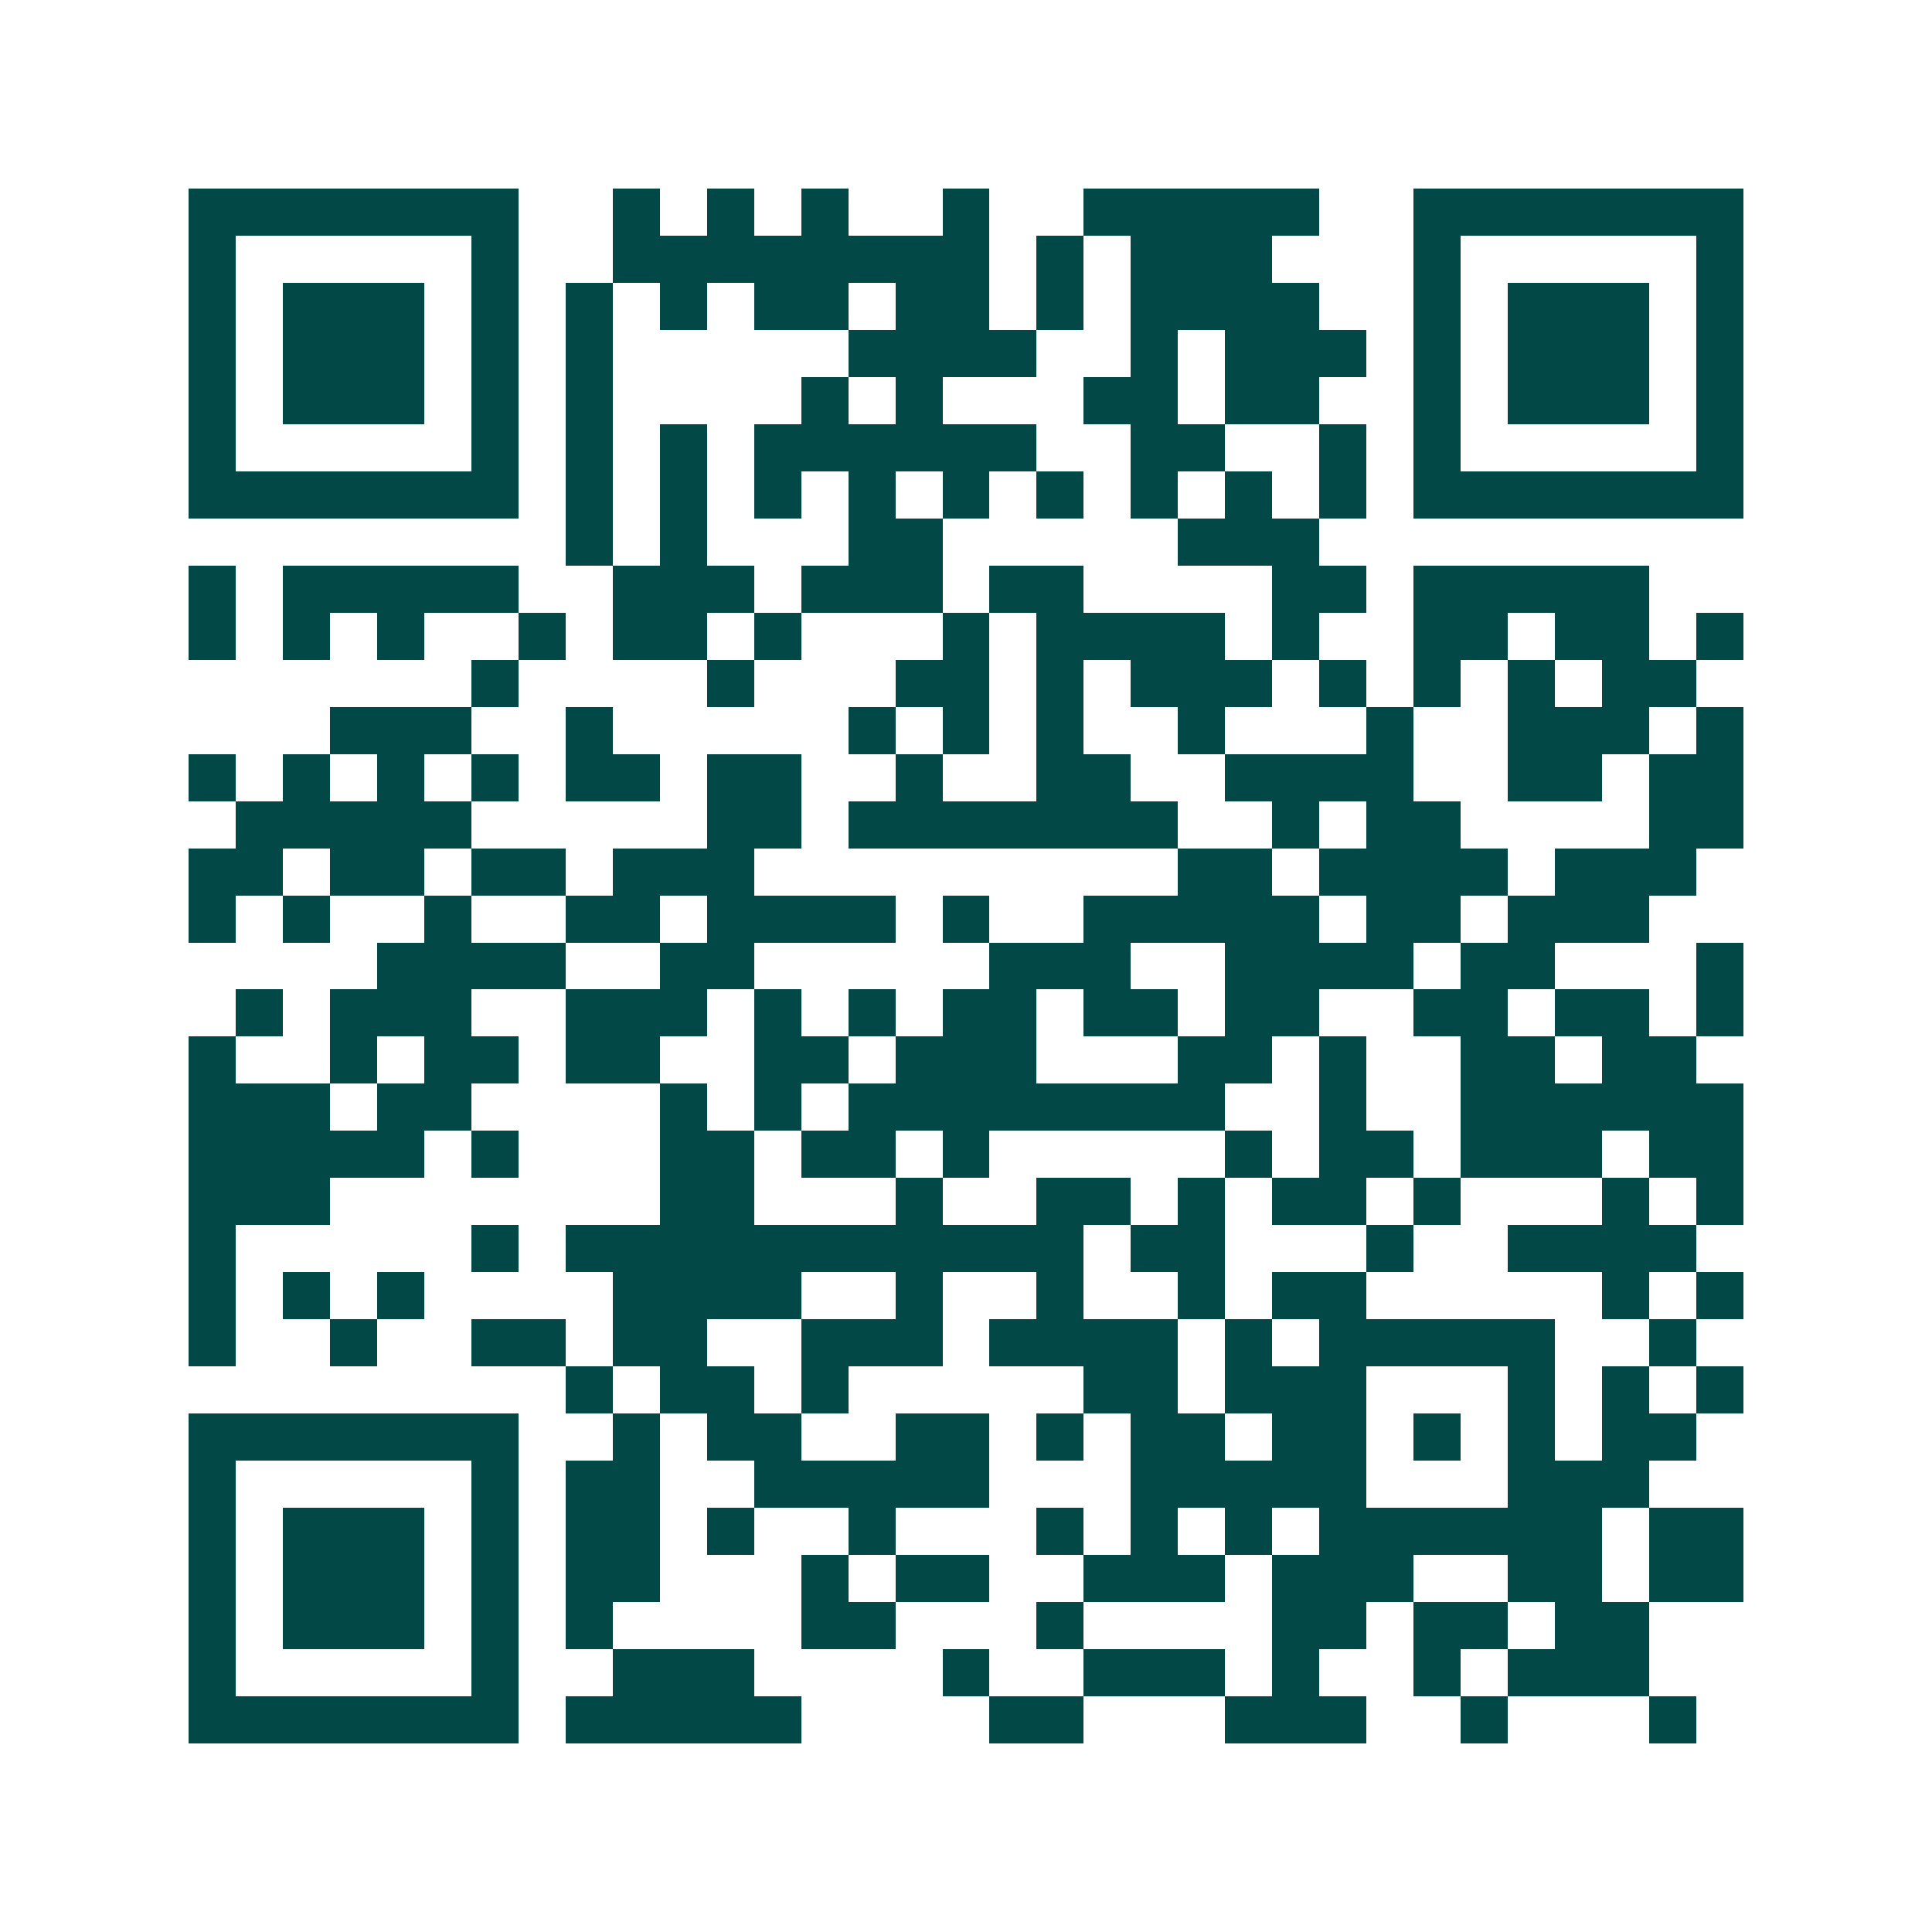 <svg xmlns="http://www.w3.org/2000/svg" width="200" height="200" viewBox="0 0 41 41" shape-rendering="crispEdges"><path fill="#ffffff" d="M0 0h41v41H0z"/><path stroke="#014847" d="M4 4.5h7m2 0h1m1 0h1m1 0h1m2 0h1m2 0h5m2 0h7M4 5.5h1m5 0h1m2 0h8m1 0h1m1 0h3m3 0h1m5 0h1M4 6.5h1m1 0h3m1 0h1m1 0h1m1 0h1m1 0h2m1 0h2m1 0h1m1 0h4m2 0h1m1 0h3m1 0h1M4 7.5h1m1 0h3m1 0h1m1 0h1m5 0h4m2 0h1m1 0h3m1 0h1m1 0h3m1 0h1M4 8.5h1m1 0h3m1 0h1m1 0h1m4 0h1m1 0h1m3 0h2m1 0h2m2 0h1m1 0h3m1 0h1M4 9.5h1m5 0h1m1 0h1m1 0h1m1 0h6m2 0h2m2 0h1m1 0h1m5 0h1M4 10.5h7m1 0h1m1 0h1m1 0h1m1 0h1m1 0h1m1 0h1m1 0h1m1 0h1m1 0h1m1 0h7M12 11.5h1m1 0h1m3 0h2m5 0h3M4 12.5h1m1 0h5m2 0h3m1 0h3m1 0h2m4 0h2m1 0h5M4 13.5h1m1 0h1m1 0h1m2 0h1m1 0h2m1 0h1m3 0h1m1 0h4m1 0h1m2 0h2m1 0h2m1 0h1M10 14.5h1m4 0h1m3 0h2m1 0h1m1 0h3m1 0h1m1 0h1m1 0h1m1 0h2M7 15.5h3m2 0h1m5 0h1m1 0h1m1 0h1m2 0h1m3 0h1m2 0h3m1 0h1M4 16.5h1m1 0h1m1 0h1m1 0h1m1 0h2m1 0h2m2 0h1m2 0h2m2 0h4m2 0h2m1 0h2M5 17.5h5m5 0h2m1 0h7m2 0h1m1 0h2m4 0h2M4 18.5h2m1 0h2m1 0h2m1 0h3m9 0h2m1 0h4m1 0h3M4 19.5h1m1 0h1m2 0h1m2 0h2m1 0h4m1 0h1m2 0h5m1 0h2m1 0h3M8 20.5h4m2 0h2m5 0h3m2 0h4m1 0h2m3 0h1M5 21.5h1m1 0h3m2 0h3m1 0h1m1 0h1m1 0h2m1 0h2m1 0h2m2 0h2m1 0h2m1 0h1M4 22.5h1m2 0h1m1 0h2m1 0h2m2 0h2m1 0h3m3 0h2m1 0h1m2 0h2m1 0h2M4 23.5h3m1 0h2m4 0h1m1 0h1m1 0h8m2 0h1m2 0h6M4 24.5h5m1 0h1m3 0h2m1 0h2m1 0h1m5 0h1m1 0h2m1 0h3m1 0h2M4 25.5h3m7 0h2m3 0h1m2 0h2m1 0h1m1 0h2m1 0h1m3 0h1m1 0h1M4 26.5h1m5 0h1m1 0h11m1 0h2m3 0h1m2 0h4M4 27.5h1m1 0h1m1 0h1m4 0h4m2 0h1m2 0h1m2 0h1m1 0h2m5 0h1m1 0h1M4 28.5h1m2 0h1m2 0h2m1 0h2m2 0h3m1 0h4m1 0h1m1 0h5m2 0h1M12 29.5h1m1 0h2m1 0h1m5 0h2m1 0h3m3 0h1m1 0h1m1 0h1M4 30.5h7m2 0h1m1 0h2m2 0h2m1 0h1m1 0h2m1 0h2m1 0h1m1 0h1m1 0h2M4 31.5h1m5 0h1m1 0h2m2 0h5m3 0h5m3 0h3M4 32.5h1m1 0h3m1 0h1m1 0h2m1 0h1m2 0h1m3 0h1m1 0h1m1 0h1m1 0h6m1 0h2M4 33.5h1m1 0h3m1 0h1m1 0h2m3 0h1m1 0h2m2 0h3m1 0h3m2 0h2m1 0h2M4 34.5h1m1 0h3m1 0h1m1 0h1m4 0h2m3 0h1m4 0h2m1 0h2m1 0h2M4 35.5h1m5 0h1m2 0h3m4 0h1m2 0h3m1 0h1m2 0h1m1 0h3M4 36.5h7m1 0h5m4 0h2m3 0h3m2 0h1m3 0h1"/></svg>
